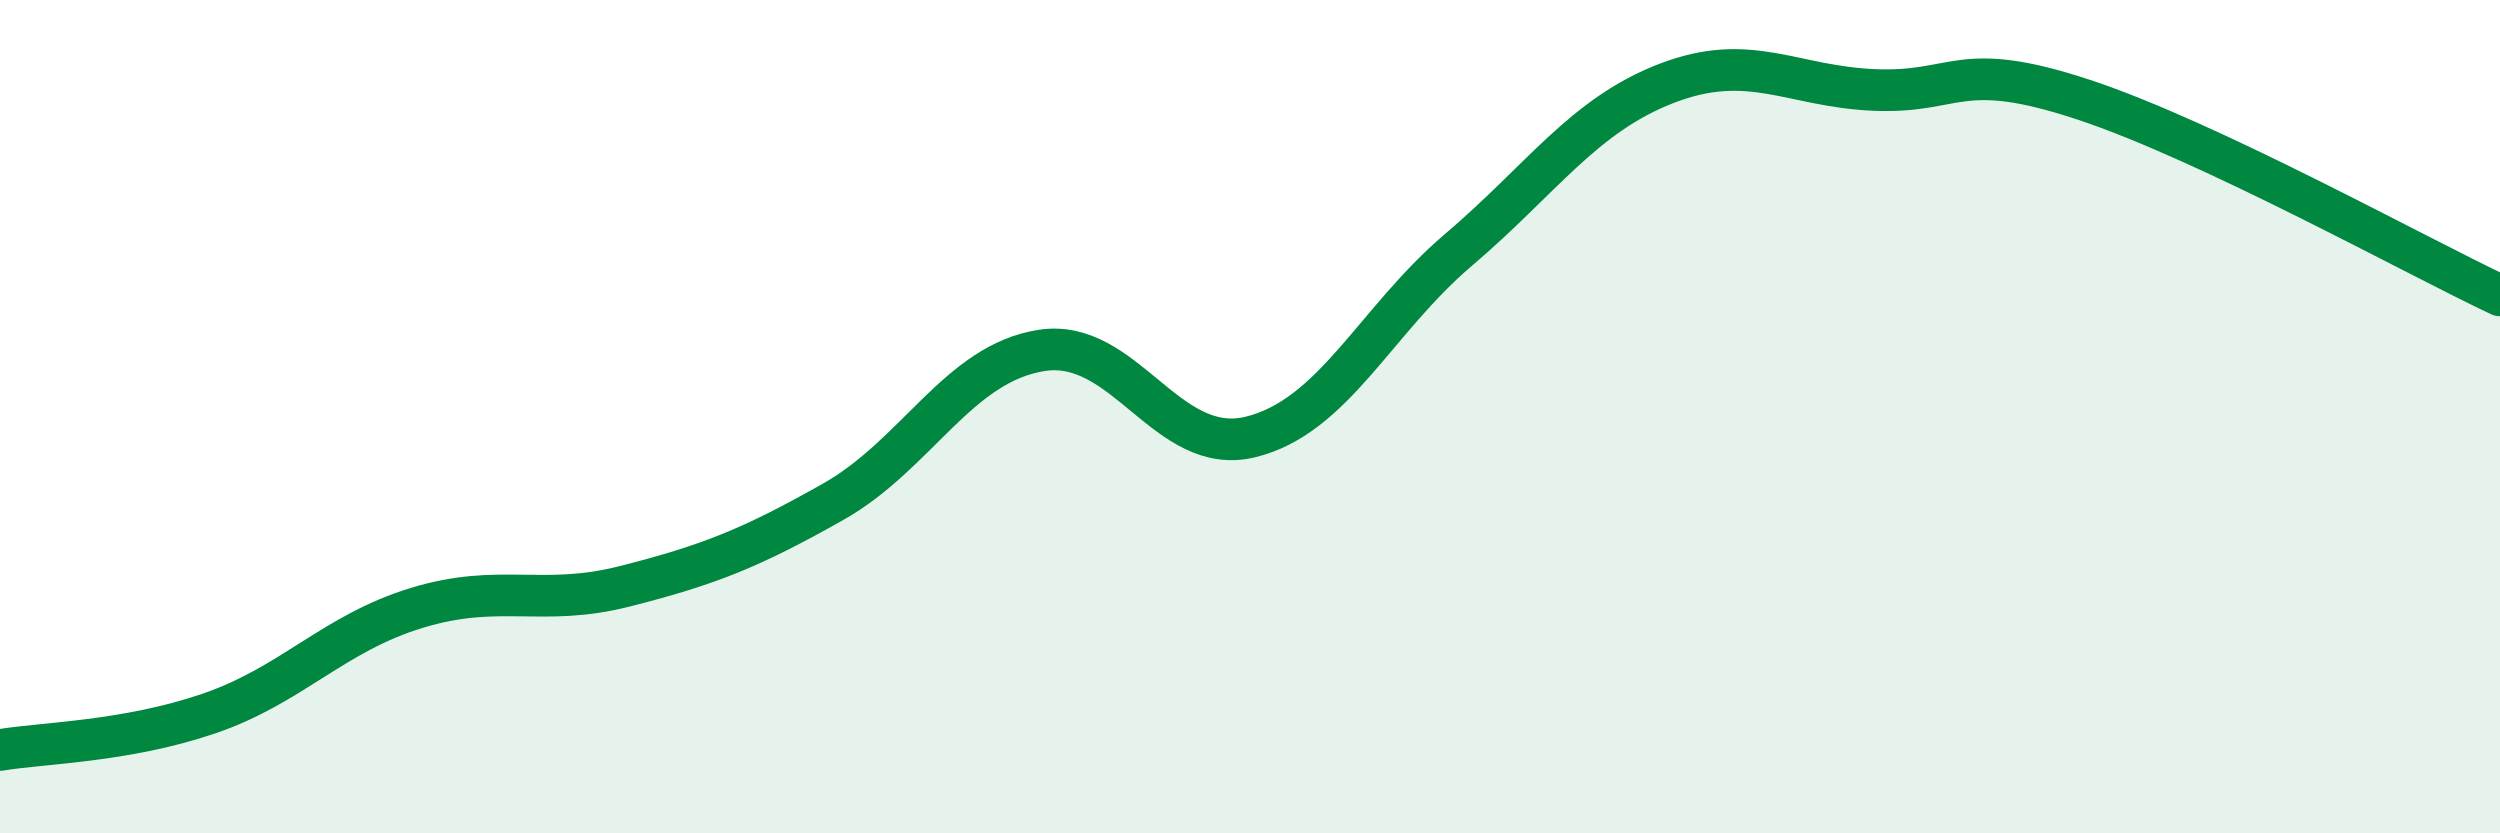 
    <svg width="60" height="20" viewBox="0 0 60 20" xmlns="http://www.w3.org/2000/svg">
      <path
        d="M 0,18 C 1,17.83 3,17.81 5,17.13 C 7,16.45 8,15.2 10,14.59 C 12,13.98 13,14.58 15,14.07 C 17,13.56 18,13.17 20,12.04 C 22,10.91 23,8.72 25,8.41 C 27,8.1 28,10.97 30,10.49 C 32,10.01 33,7.7 35,6 C 37,4.3 38,2.77 40,2 C 42,1.23 43,2.08 45,2.16 C 47,2.24 47,1.4 50,2.39 C 53,3.38 58,6.15 60,7.09L60 20L0 20Z"
        fill="#008740"
        opacity="0.1"
        stroke-linecap="round"
        stroke-linejoin="round"
      />
      <path
        d="M 0,18 C 1,17.83 3,17.81 5,17.13 C 7,16.45 8,15.2 10,14.59 C 12,13.98 13,14.58 15,14.07 C 17,13.56 18,13.17 20,12.04 C 22,10.91 23,8.72 25,8.41 C 27,8.1 28,10.97 30,10.49 C 32,10.01 33,7.7 35,6 C 37,4.3 38,2.77 40,2 C 42,1.23 43,2.08 45,2.16 C 47,2.24 47,1.4 50,2.39 C 53,3.38 58,6.15 60,7.09"
        stroke="#008740"
        stroke-width="1"
        fill="none"
        stroke-linecap="round"
        stroke-linejoin="round"
      />
    </svg>
  